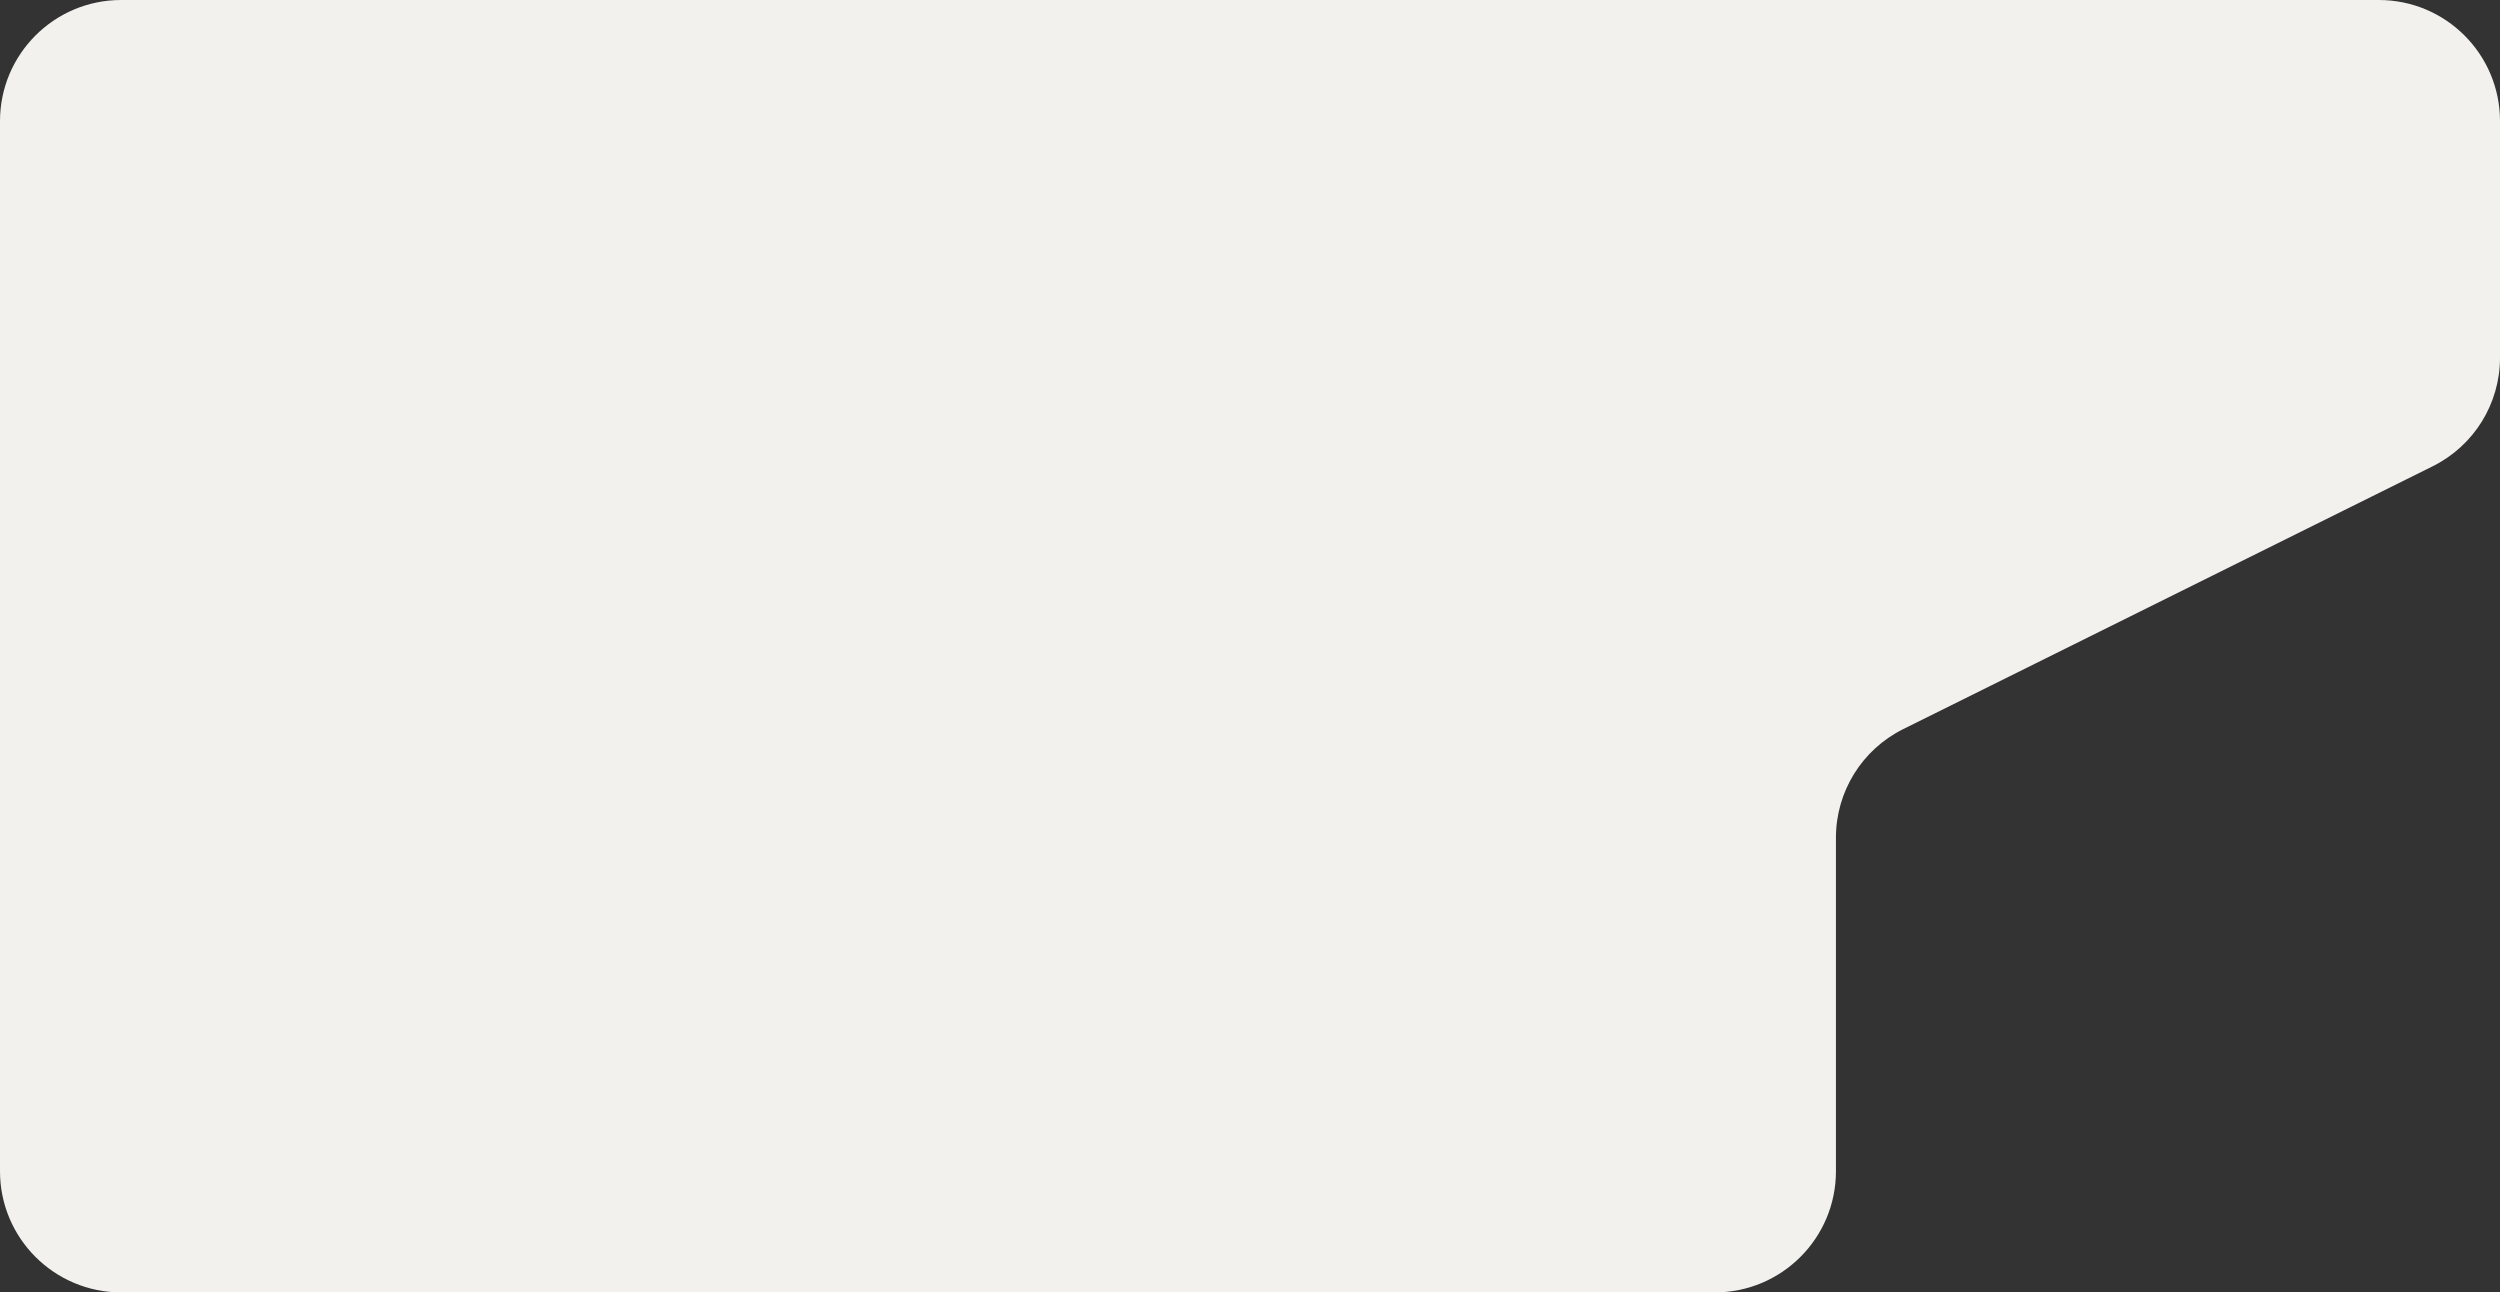 <?xml version="1.0" encoding="UTF-8"?> <svg xmlns="http://www.w3.org/2000/svg" width="619" height="320" viewBox="0 0 619 320" fill="none"><rect x="0" y="0" width="619" height="320" fill="#333333" stroke="none"/><path d="M0 290V30C0 13.431 13.431 0 30 0H589C605.569 0 619 13.431 619 30V88.575C619 99.969 612.545 110.379 602.339 115.446L471.239 180.526C461.033 185.592 454.578 196.003 454.578 207.397V290C454.578 306.569 441.147 320 424.578 320H30C13.431 320 0 306.569 0 290Z" fill="#F2F1ED"></path></svg> 